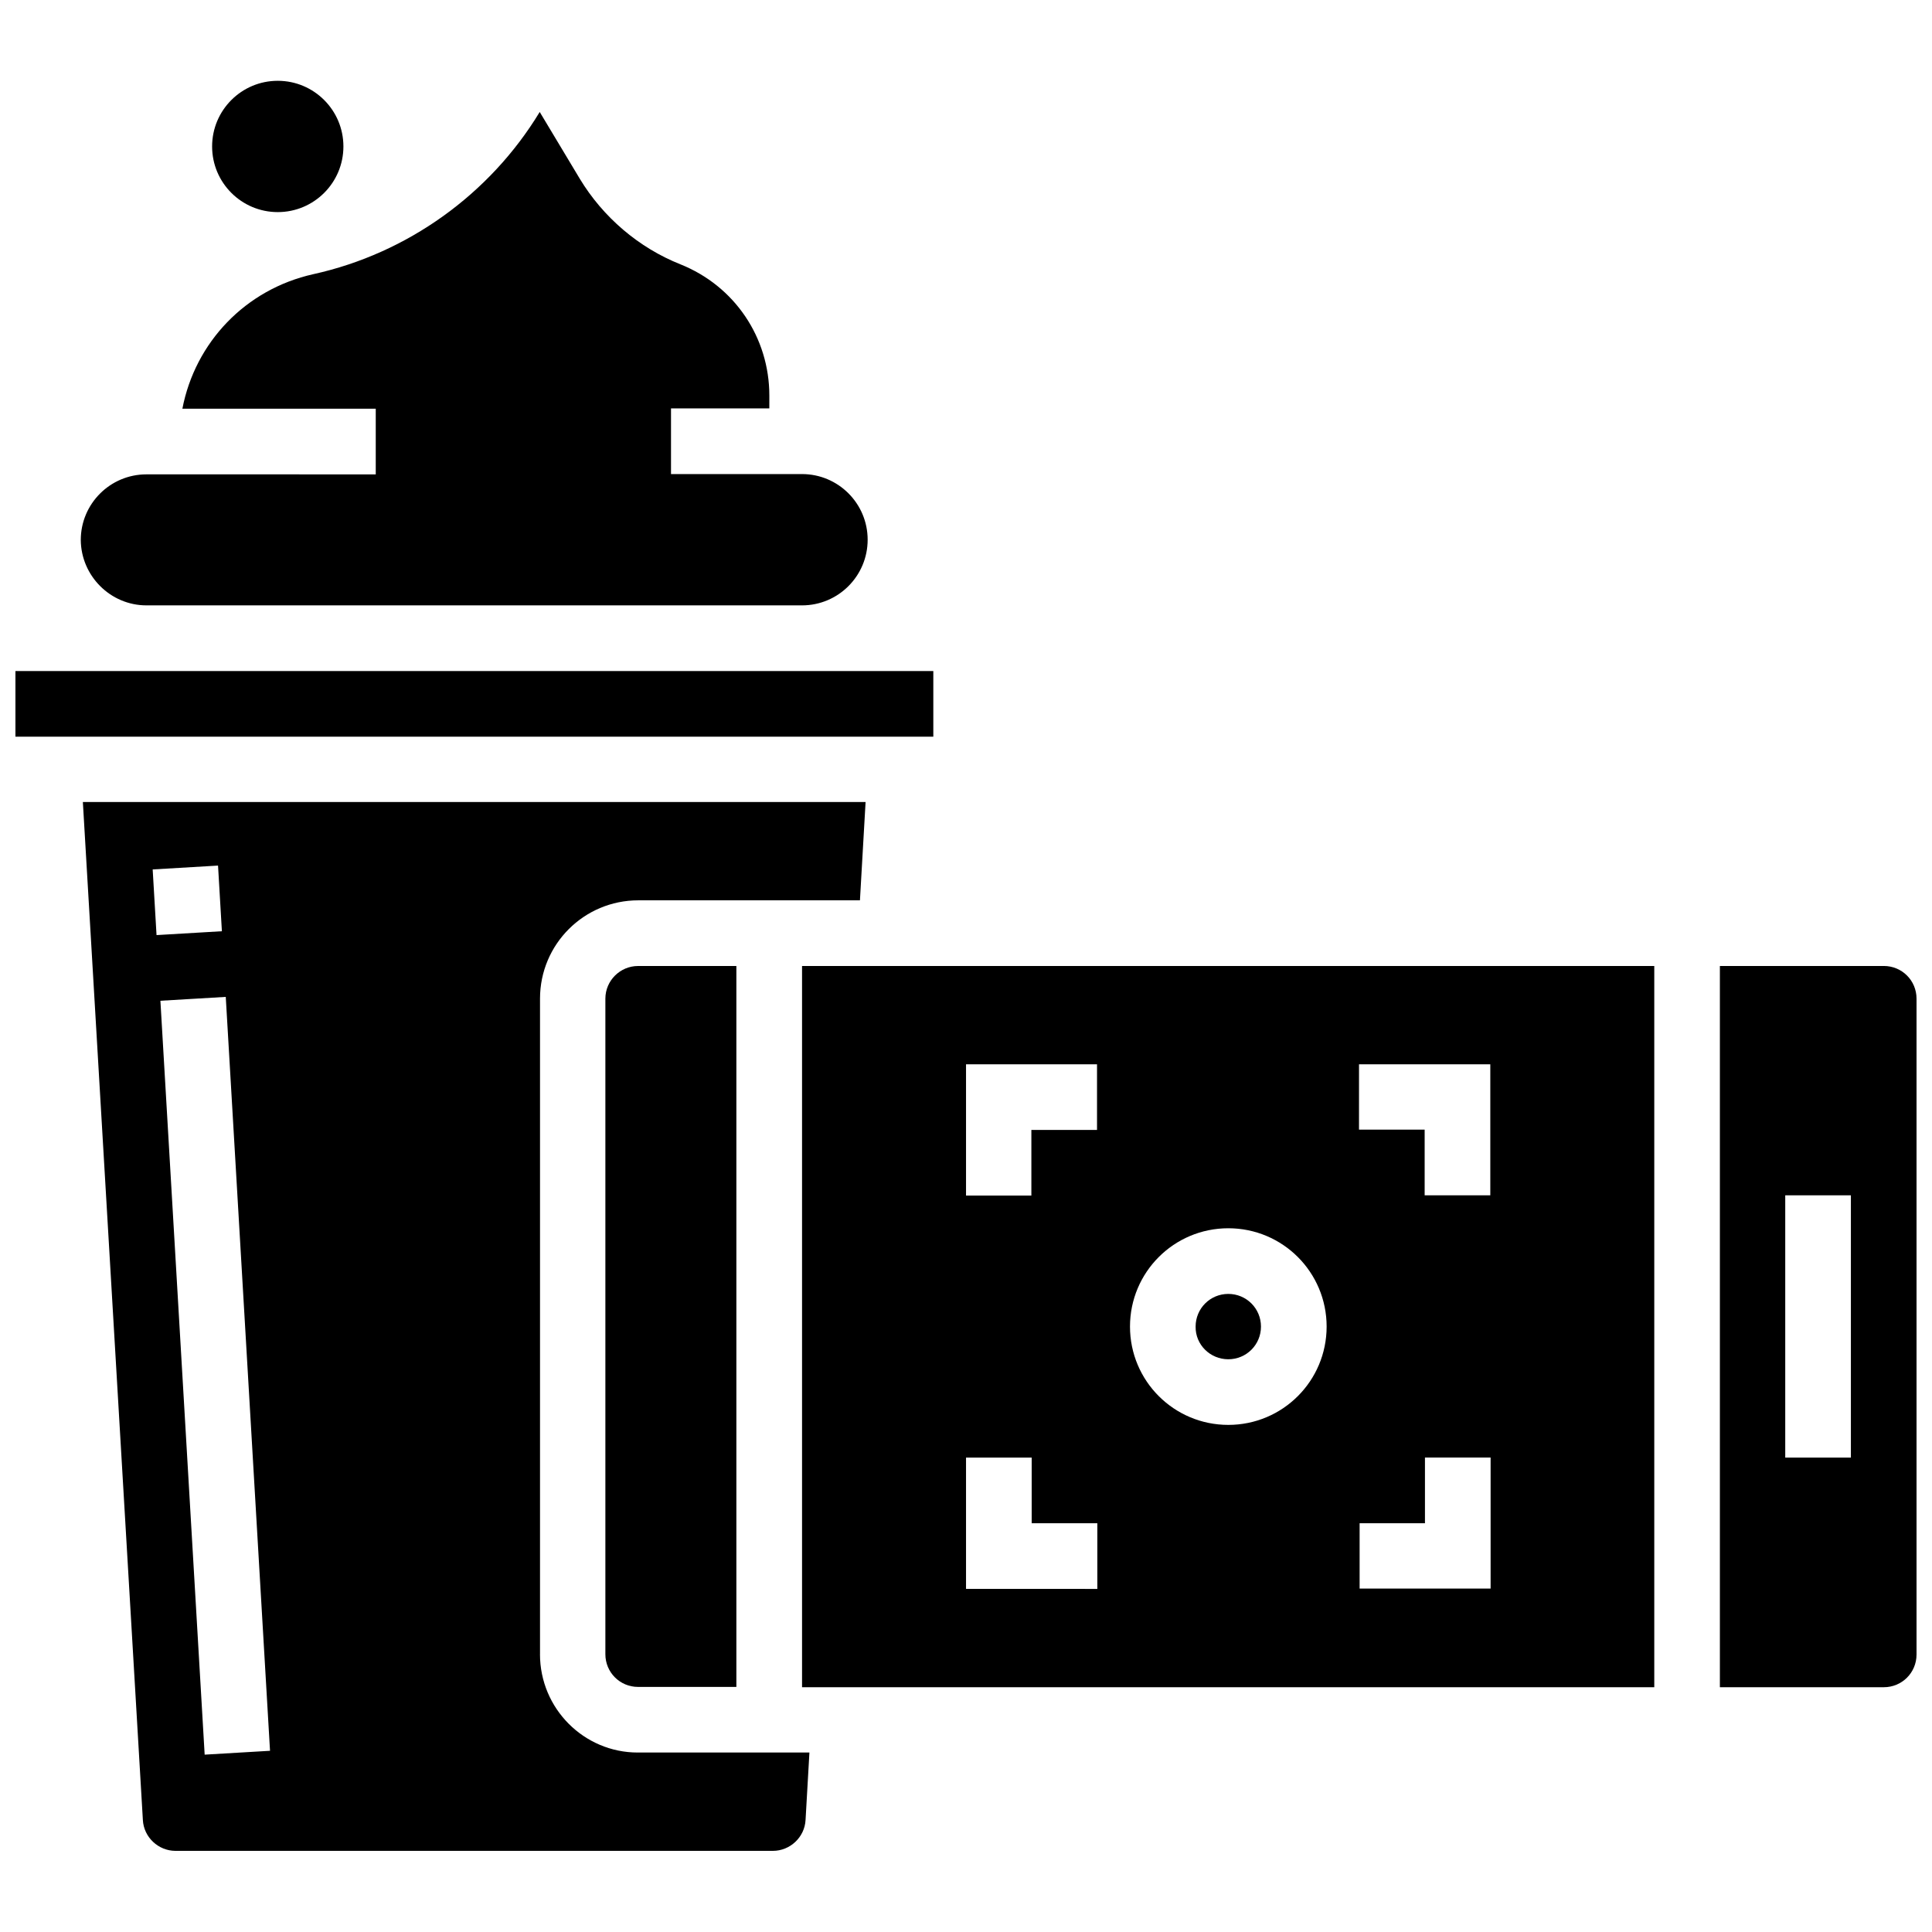 <?xml version="1.0" encoding="UTF-8"?>
<!-- Uploaded to: SVG Repo, www.svgrepo.com, Generator: SVG Repo Mixer Tools -->
<svg width="800px" height="800px" version="1.1" viewBox="144 144 512 512" xmlns="http://www.w3.org/2000/svg">
 <defs>
  <clipPath id="b">
   <path d="m148.09 321h243.91v19h-243.91z"/>
  </clipPath>
  <clipPath id="a">
   <path d="m599 400h52.902v192h-52.902z"/>
  </clipPath>
 </defs>
 <path d="m287.11 582.39v-173.74c0-14.406 11.652-26.055 26.055-26.055h58.727l1.496-26.055h-207.43l15.902 269.77c0.234 4.566 4.094 8.188 8.66 8.188h158.3c4.566 0 8.422-3.621 8.66-8.188l1.023-17.871h-45.5c-14.25 0-25.902-11.648-25.902-26.055zm-102.65-207.98 17.32-1.023 1.023 17.398-17.32 1.023zm13.777 234.59-11.73-199.79 17.32-1.023 11.73 199.79z"/>
 <path d="m304.43 408.66v173.73c0 4.801 3.856 8.66 8.66 8.66h26.055v-191.05h-26.055c-4.727 0-8.66 3.856-8.66 8.656z"/>
 <path d="m217.61 200.21c9.605 0 17.398-7.793 17.398-17.398 0-9.605-7.793-17.398-17.398-17.398s-17.398 7.793-17.398 17.398c0 9.605 7.793 17.398 17.398 17.398z"/>
 <g clip-path="url(#b)">
  <path d="m148.09 321.83h243.25v17.398h-243.25z"/>
 </g>
 <path d="m182.81 304.43h173.73c9.605 0 17.398-7.793 17.398-17.398 0-9.605-7.793-17.398-17.398-17.398h-34.715v-17.398h26.055l0.004-3.383c0-15.43-9.211-29.047-23.539-34.793-11.098-4.41-20.547-12.52-26.684-22.672l-10.629-17.711c-13.227 21.805-35.031 37.473-59.984 42.98-18.027 4.016-31.332 18.105-34.715 35.66h51.246v17.398l-60.773-0.004c-9.605 0-17.398 7.793-17.398 17.398 0.082 9.527 7.875 17.32 17.398 17.32z"/>
 <path d="m469.51 504.22c4.801 0 8.66-3.856 8.66-8.66 0-4.801-3.856-8.66-8.66-8.66-4.801 0-8.66 3.856-8.66 8.66-0.078 4.805 3.859 8.66 8.66 8.66z"/>
 <g clip-path="url(#a)">
  <path d="m643.24 400h-43.453v191.13h43.453c4.801 0 8.66-3.856 8.66-8.66v-173.82c0-4.801-3.856-8.656-8.66-8.656zm-8.734 130.28h-17.398v-69.512h17.398z"/>
 </g>
 <path d="m356.55 591.13h225.85v-191.13h-225.85zm147.68-165.08h34.715v34.715h-17.398v-17.398h-17.398l0.004-17.316zm0 121.62h17.398v-17.398h17.398v34.715h-34.715v-17.316zm-34.715-78.168c14.406 0 26.055 11.652 26.055 26.055 0 14.406-11.652 26.055-26.055 26.055-14.406 0-26.055-11.652-26.055-26.055s11.648-26.055 26.055-26.055zm-69.508-43.453h34.715v17.398h-17.398v17.398l-17.316-0.004zm0 104.23h17.398v17.398h17.398v17.398l-34.797-0.004z"/>
</svg>